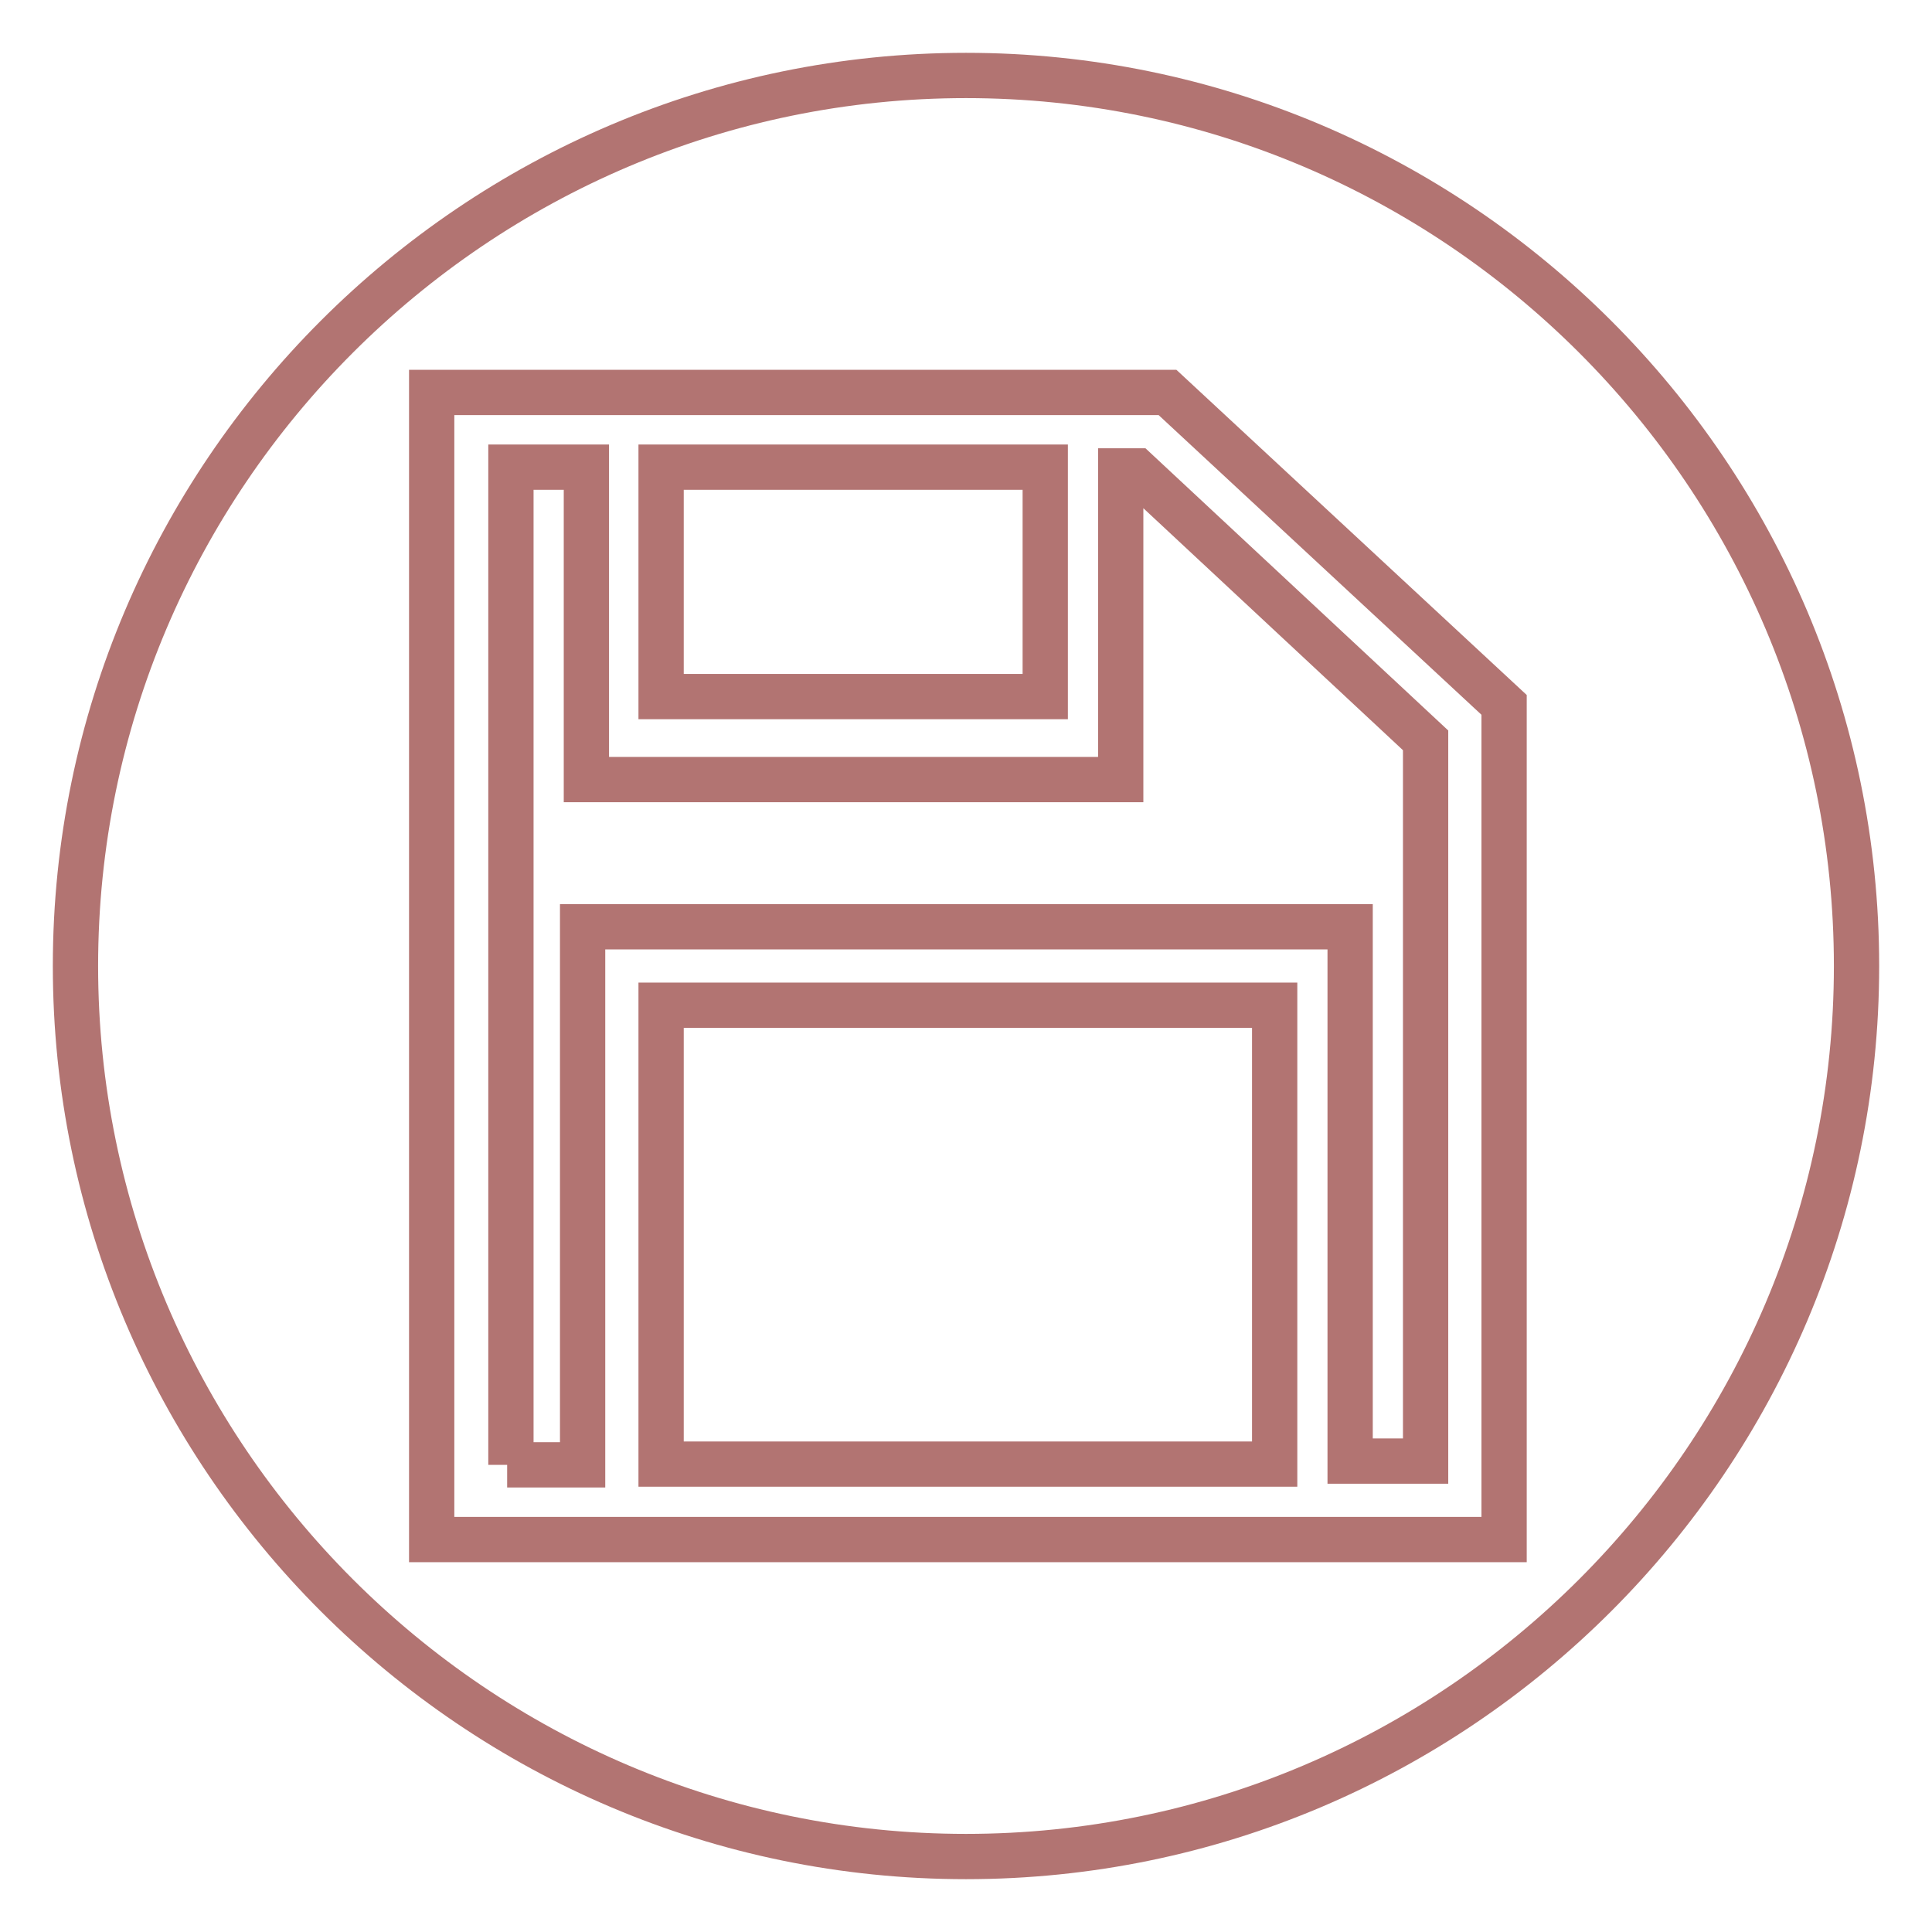 <?xml version="1.0" encoding="utf-8"?>
<!-- Svg Vector Icons : http://www.onlinewebfonts.com/icon -->
<!DOCTYPE svg PUBLIC "-//W3C//DTD SVG 1.1//EN" "http://www.w3.org/Graphics/SVG/1.1/DTD/svg11.dtd">
<svg version="1.1" xmlns="http://www.w3.org/2000/svg" xmlns:xlink="http://www.w3.org/1999/xlink" x="0px" y="0px" viewBox="0 0 256 256" enable-background="new 0 0 256 256" xml:space="preserve">
<g> <path stroke-width="6" fill-opacity="0" stroke="#b27472"  d="M128,246c-65,0-118-53-118-118C10,63,63,10,128,10c65,0,118,53,118,118C246,193,193,246,128,246z M57.2,204 h142.1V93.4L154.7,52H57.2V204z M67.2,194.1h10v-71.3h101.7v70.8h10V98.1l-38.3-35.7h-2.1v40.9H77.7V61.9h-10v132.2H67.2z  M138.5,61.9H87.6v30.4h50.9V61.9z M168.9,133.2H87.6v60.8h81.3V133.2z"/></g>
</svg>